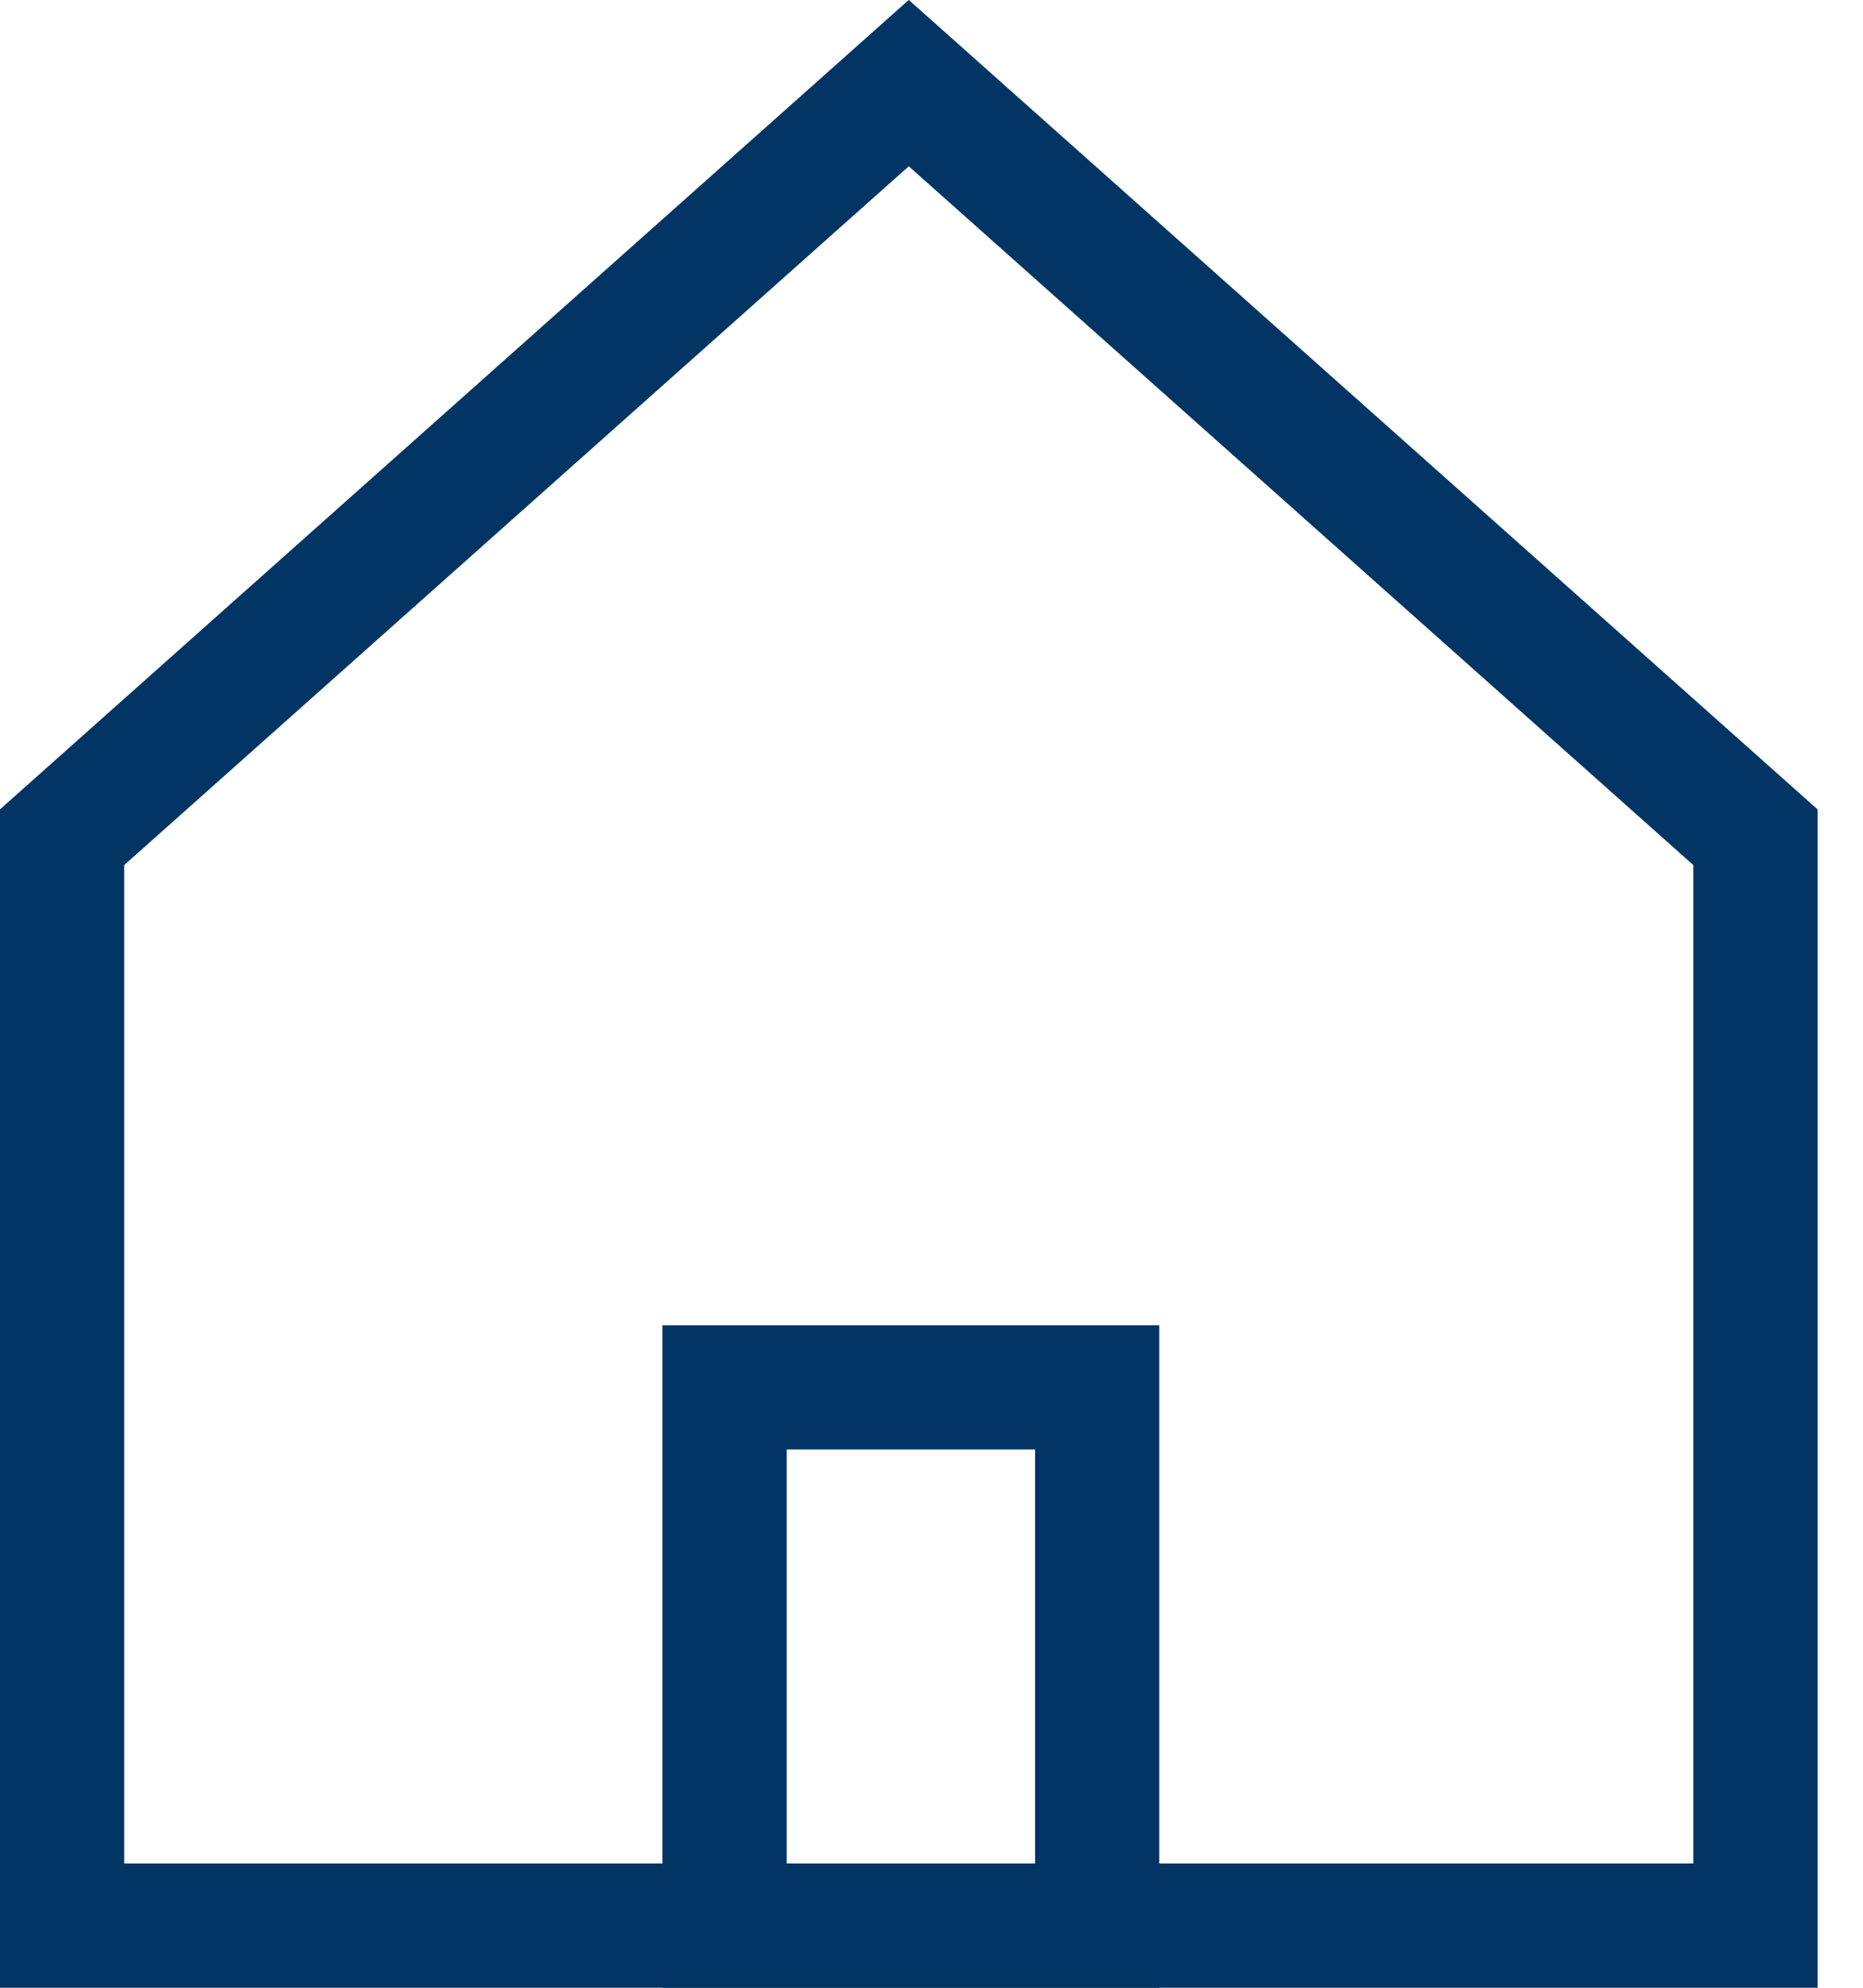 <svg width="15" height="16" viewBox="0 0 15 16" fill="none" xmlns="http://www.w3.org/2000/svg">
<path d="M0.5 15.5V6.739L7.317 0.669L14.134 6.739V15.5H0.5Z" stroke="#023563"/>
<path d="M5.834 11.167H8.834V15.5H5.834V11.167Z" stroke="#023563"/>
</svg>
